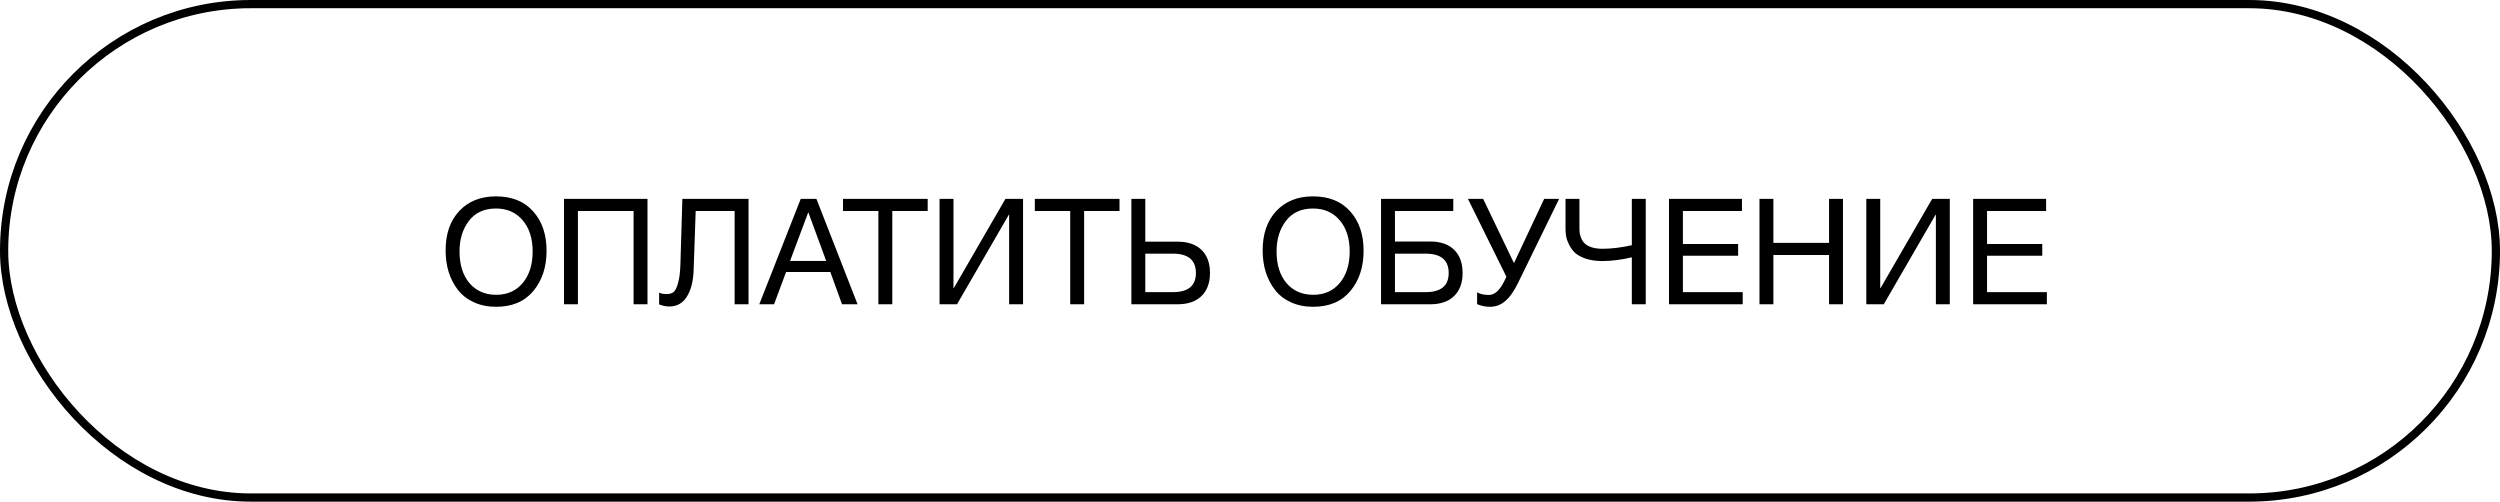 <?xml version="1.0" encoding="UTF-8"?> <svg xmlns="http://www.w3.org/2000/svg" width="304" height="61" viewBox="0 0 304 61" fill="none"> <rect x="0.5" y="0.5" width="303" height="60" rx="30" stroke="black"></rect> <path d="M60.306 23.878C62.25 23.878 63.762 24.49 64.842 25.714C65.922 26.926 66.462 28.516 66.462 30.484C66.462 32.464 65.928 34.096 64.86 35.38C63.792 36.664 62.28 37.306 60.324 37.306C59.328 37.306 58.434 37.126 57.642 36.766C56.85 36.406 56.202 35.908 55.698 35.272C55.206 34.636 54.828 33.91 54.564 33.094C54.312 32.278 54.186 31.396 54.186 30.448C54.186 28.444 54.738 26.848 55.842 25.66C56.958 24.472 58.446 23.878 60.306 23.878ZM60.306 25.354C58.878 25.354 57.78 25.858 57.012 26.866C56.256 27.862 55.878 29.098 55.878 30.574C55.878 32.182 56.28 33.466 57.084 34.426C57.9 35.374 58.986 35.848 60.342 35.848C61.686 35.848 62.76 35.368 63.564 34.408C64.368 33.448 64.77 32.17 64.77 30.574C64.77 28.99 64.362 27.724 63.546 26.776C62.742 25.828 61.662 25.354 60.306 25.354ZM78.734 24.184V37H77.042V25.66H70.274V37H68.582V24.184H78.734ZM91.022 24.184V37H89.33V25.66H84.596L84.344 32.878C84.296 34.222 84.02 35.29 83.516 36.082C83.024 36.874 82.31 37.27 81.374 37.27C80.99 37.27 80.582 37.186 80.15 37.018V35.578C80.342 35.698 80.648 35.758 81.068 35.758C81.416 35.758 81.692 35.68 81.896 35.524C82.112 35.356 82.298 34.984 82.454 34.408C82.622 33.832 82.718 33.028 82.742 31.996L82.976 24.184H91.022ZM99.277 24.184L104.281 37H102.391L100.969 33.076H95.587L94.129 37H92.329L97.369 24.184H99.277ZM100.465 31.726L98.287 25.804L96.073 31.726H100.465ZM112.806 24.184V25.66H108.504V37H106.812V25.66H102.51V24.184H112.806ZM114.25 37V24.184H115.942V35.038H115.978L122.26 24.184H124.402V37H122.71V26.11H122.674L116.374 37H114.25ZM136.132 24.184V25.66H131.83V37H130.138V25.66H125.836V24.184H136.132ZM147.134 33.202C147.134 34.402 146.786 35.338 146.09 36.01C145.406 36.67 144.44 37 143.192 37H137.576V24.184H139.268V29.386H143.192C144.452 29.386 145.424 29.722 146.108 30.394C146.792 31.054 147.134 31.99 147.134 33.202ZM145.424 33.202C145.424 31.63 144.488 30.844 142.616 30.844H139.268V35.524H142.616C144.488 35.524 145.424 34.75 145.424 33.202ZM159.658 23.878C161.602 23.878 163.114 24.49 164.194 25.714C165.274 26.926 165.814 28.516 165.814 30.484C165.814 32.464 165.28 34.096 164.212 35.38C163.144 36.664 161.632 37.306 159.676 37.306C158.68 37.306 157.786 37.126 156.994 36.766C156.202 36.406 155.554 35.908 155.05 35.272C154.558 34.636 154.18 33.91 153.916 33.094C153.664 32.278 153.538 31.396 153.538 30.448C153.538 28.444 154.09 26.848 155.194 25.66C156.31 24.472 157.798 23.878 159.658 23.878ZM159.658 25.354C158.23 25.354 157.132 25.858 156.364 26.866C155.608 27.862 155.23 29.098 155.23 30.574C155.23 32.182 155.632 33.466 156.436 34.426C157.252 35.374 158.338 35.848 159.694 35.848C161.038 35.848 162.112 35.368 162.916 34.408C163.72 33.448 164.122 32.17 164.122 30.574C164.122 28.99 163.714 27.724 162.898 26.776C162.094 25.828 161.014 25.354 159.658 25.354ZM169.626 29.368H173.91C175.17 29.368 176.142 29.704 176.826 30.376C177.51 31.048 177.852 31.99 177.852 33.202C177.852 34.402 177.504 35.338 176.808 36.01C176.124 36.67 175.158 37 173.91 37H167.934V24.184H176.718V25.66H169.626V29.368ZM176.16 33.202C176.16 31.63 175.224 30.844 173.352 30.844H169.626V35.524H173.352C175.224 35.524 176.16 34.75 176.16 33.202ZM183.18 33.652L178.5 24.184H180.354L184.098 31.996L187.77 24.184H189.588L184.602 34.39C184.086 35.446 183.552 36.196 183 36.64C182.46 37.084 181.86 37.306 181.2 37.306C180.624 37.306 180.096 37.198 179.616 36.982V35.542C179.964 35.758 180.444 35.866 181.056 35.866C181.764 35.866 182.4 35.278 182.964 34.102L183.18 33.652ZM200.123 37H198.431V31.294C197.123 31.594 195.935 31.744 194.867 31.744C194.123 31.744 193.463 31.654 192.887 31.474C192.323 31.282 191.885 31.054 191.573 30.79C191.273 30.514 191.027 30.19 190.835 29.818C190.643 29.446 190.517 29.11 190.457 28.81C190.397 28.498 190.367 28.174 190.367 27.838V24.184H192.059V27.694C192.059 27.946 192.071 28.174 192.095 28.378C192.131 28.57 192.203 28.792 192.311 29.044C192.419 29.284 192.569 29.488 192.761 29.656C192.953 29.824 193.229 29.968 193.589 30.088C193.949 30.196 194.375 30.25 194.867 30.25C195.947 30.25 197.135 30.106 198.431 29.818V24.184H200.123V37ZM211.823 24.184V25.66H204.641V29.674H211.355V31.096H204.641V35.524H211.913V37H202.949V24.184H211.823ZM224.105 24.184V37H222.413V31.006H215.645V37H213.953V24.184H215.645V29.53H222.413V24.184H224.105ZM226.943 37V24.184H228.635V35.038H228.671L234.953 24.184H237.095V37H235.403V26.11H235.367L229.067 37H226.943ZM248.808 24.184V25.66H241.626V29.674H248.34V31.096H241.626V35.524H248.898V37H239.934V24.184H248.808Z" fill="black"></path> </svg> 